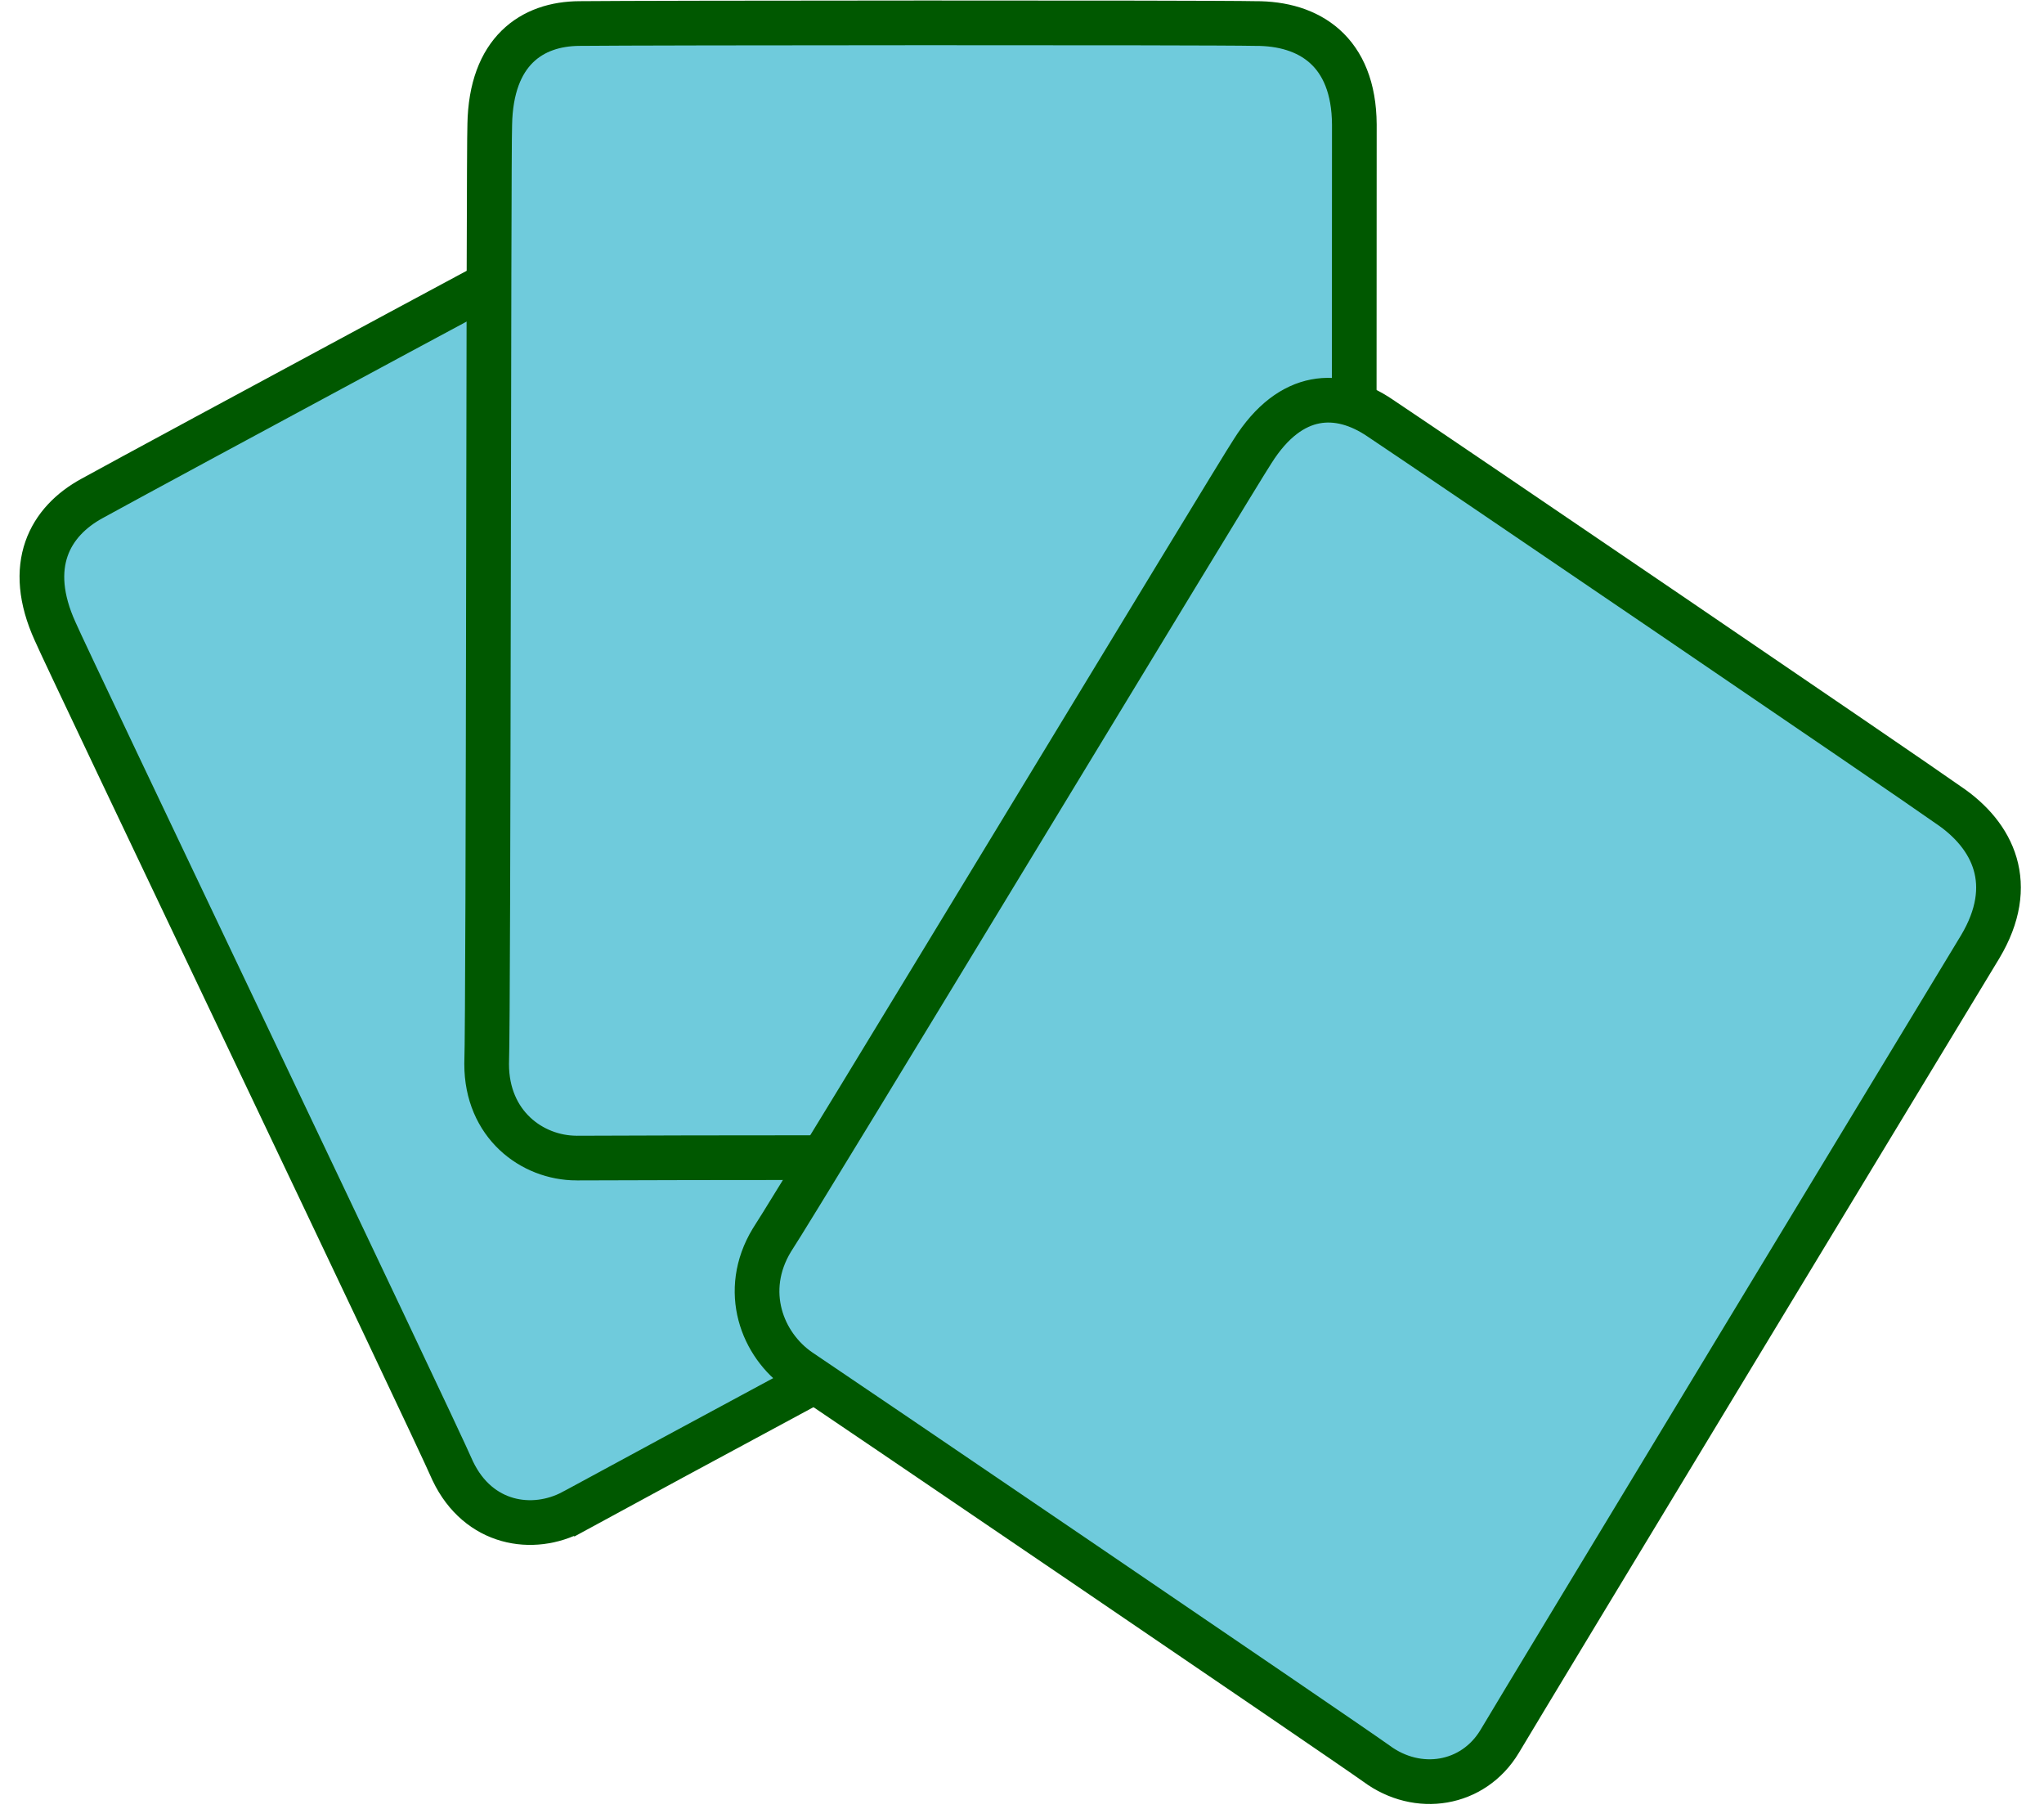 <?xml version="1.0" encoding="UTF-8" standalone="no"?><svg xmlns="http://www.w3.org/2000/svg" xmlns:xlink="http://www.w3.org/1999/xlink" fill="#000000" height="380" preserveAspectRatio="xMidYMid meet" version="1" viewBox="5.4 38.0 427.4 380.0" width="427.4" zoomAndPan="magnify"><g id="change1_1"><path d="m125.21 354.01c-8.382 4.469-19.773 2.7-25.128-8.497-4.502-10.389-81.022-170.44-83.141-175.5-6.279-13.781-1.163-23.008 7.759-27.85 12.277-6.777 116.89-63.115 125.99-67.763 10.018-5.472 20.871-4.762 27.495 8.889 5.24 10.985 79.676 166.99 84.125 176.04 4.686 9.733 0.273 21.273-9.247 25.918-7.093 3.573-123.19 66.166-127.85 68.764z" fill="#6fcbdc" fill-rule="evenodd" stroke="#005800" stroke-width="9.344"/></g><g id="change1_2"><path d="m125.95 280.09c-9.381-0.035-18.786-7.077-18.791-19.633 0.413-11.425 0.384-190.89 0.648-196.42 0.273-15.304 8.769-21.079 18.791-21.118 13.839-0.155 131.16-0.22 141.26 0 11.267-0.075 20.645 5.765 20.735 21.118-0.009 12.312-0.11 187.16-1e-4 197.37 0.031 10.929-8.824 19.104-19.295 18.681-7.85-0.216-138.08-0.082-143.34 0z" fill="#6fcbdc" fill-rule="evenodd" stroke="#005800" stroke-width="9.344"/></g><g id="change1_3"><path d="m172.6 324.56c-7.877-5.405-12.208-16.72-5.82-27.29 6.164-9.379 97.501-160.44 100.54-164.94 8.021-12.723 18.111-12.716 26.565-7.007 11.726 7.799 110.5 74.962 118.88 80.933 9.521 6.393 14.44 16.68 6.7 29.653-6.275 10.357-95.372 157.46-100.48 166.11-5.537 9.216-17.152 11.023-25.749 4.667-6.497-4.679-116.17-79.182-120.64-82.13z" fill="#6fcbdc" fill-rule="evenodd" stroke="#005800" stroke-width="9.344"/></g></svg>